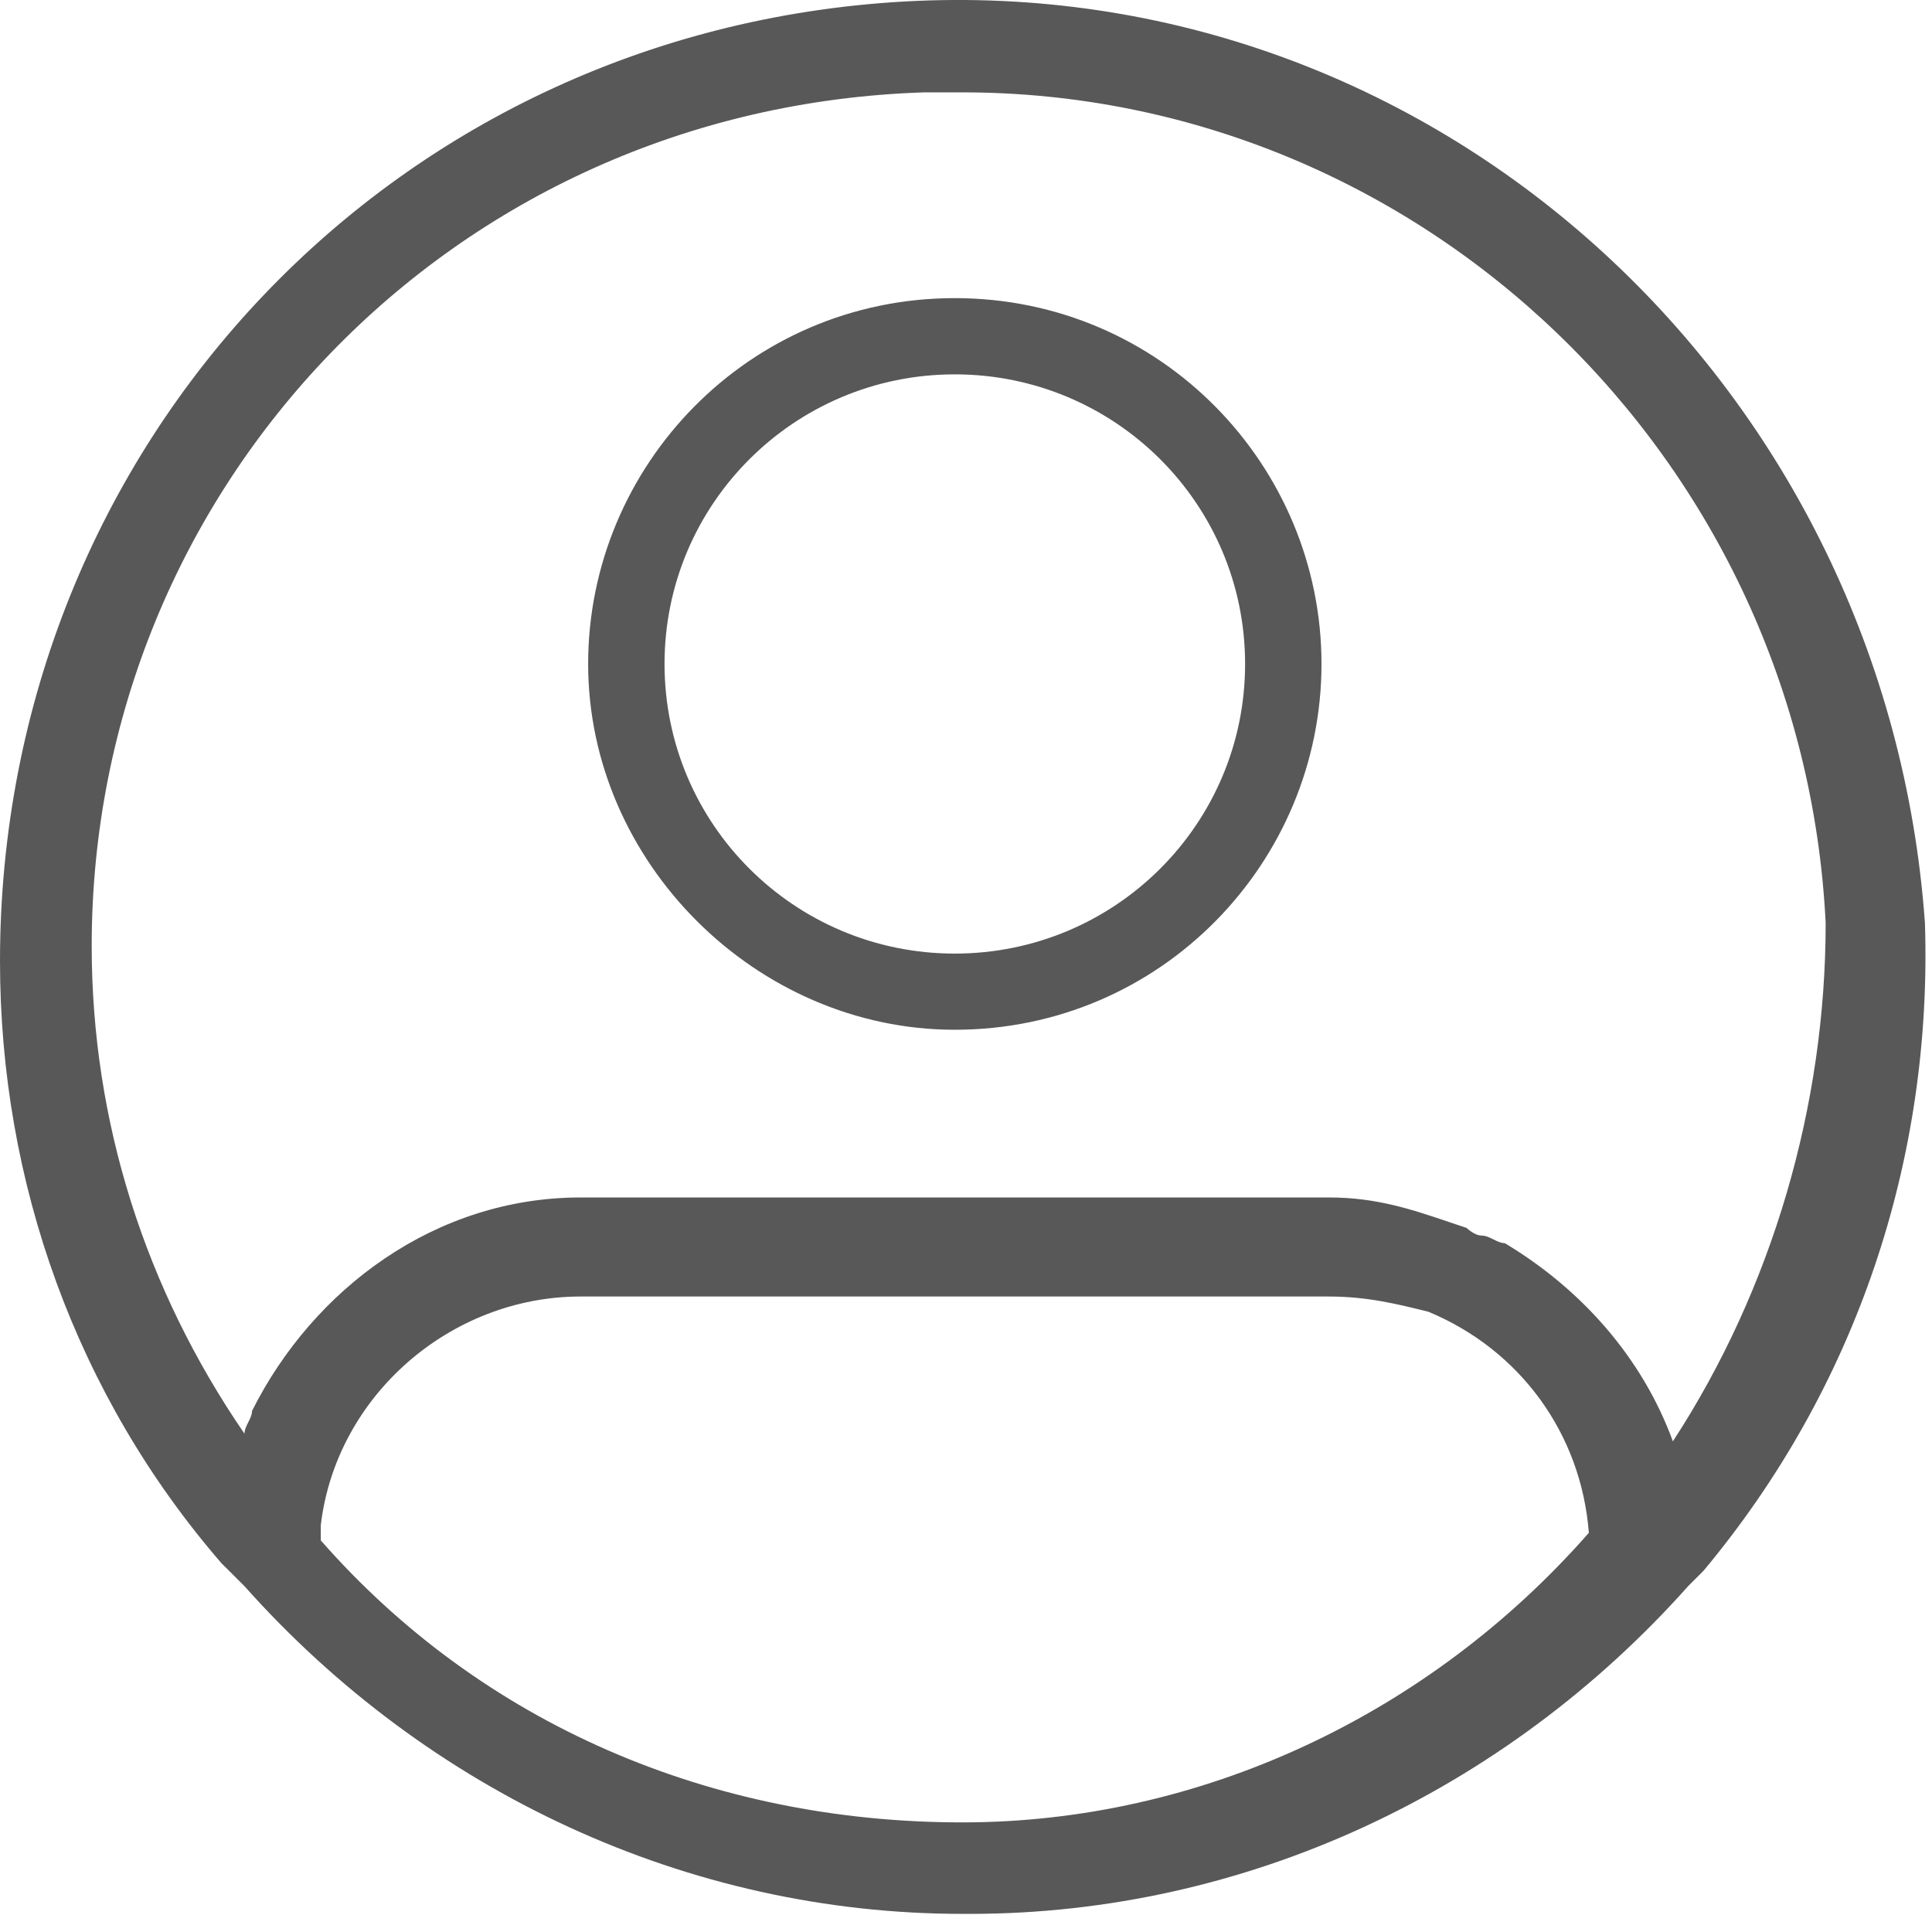 <svg width="26" height="26" viewBox="0 0 26 26" fill="none" xmlns="http://www.w3.org/2000/svg">
<path fill-rule="evenodd" clip-rule="evenodd" d="M0 12.935C0 5.961 5.345 0.32 12.336 0.012C19.429 -0.295 25.391 5.243 25.905 12.422C26.008 15.602 24.98 18.679 22.924 21.14L22.821 21.243L22.718 21.346C20.251 24.115 16.756 25.756 13.055 25.756H12.952C9.252 25.756 5.757 24.115 3.29 21.346L3.084 21.14L2.981 21.038C1.028 18.782 0 15.91 0 12.935ZM4.317 20.73C6.476 23.192 9.56 24.525 12.952 24.525C16.139 24.525 19.223 23.089 21.382 20.628C21.279 19.294 20.457 18.166 19.223 17.653C18.812 17.551 18.401 17.448 17.887 17.448H7.813C6.065 17.448 4.523 18.782 4.317 20.525V20.73ZM20.251 16.73C21.279 17.346 22.101 18.269 22.513 19.397C23.849 17.346 24.569 14.884 24.569 12.422C24.26 6.166 19.12 1.243 12.952 1.243H12.438C6.065 1.448 1.234 6.576 1.234 12.73C1.234 15.089 1.953 17.346 3.29 19.294C3.29 19.243 3.315 19.192 3.341 19.14C3.367 19.089 3.392 19.038 3.392 18.987C4.215 17.346 5.859 16.115 7.813 16.115H17.887C18.525 16.115 19.002 16.276 19.532 16.456C19.6 16.479 19.668 16.502 19.737 16.525C19.737 16.525 19.84 16.628 19.943 16.628C19.994 16.628 20.046 16.653 20.097 16.679C20.148 16.704 20.2 16.73 20.251 16.73ZM7.915 8.935C7.915 6.269 10.074 4.012 12.849 4.012C15.625 4.012 17.784 6.269 17.784 8.935C17.784 11.602 15.625 13.858 12.849 13.858C10.177 13.858 7.915 11.602 7.915 8.935ZM8.943 8.935C8.943 11.089 10.691 12.833 12.849 12.833C15.008 12.833 16.756 11.089 16.756 8.935C16.756 6.781 15.008 5.038 12.849 5.038C10.691 5.038 8.943 6.781 8.943 8.935Z" fill="#585858"/>
</svg>
